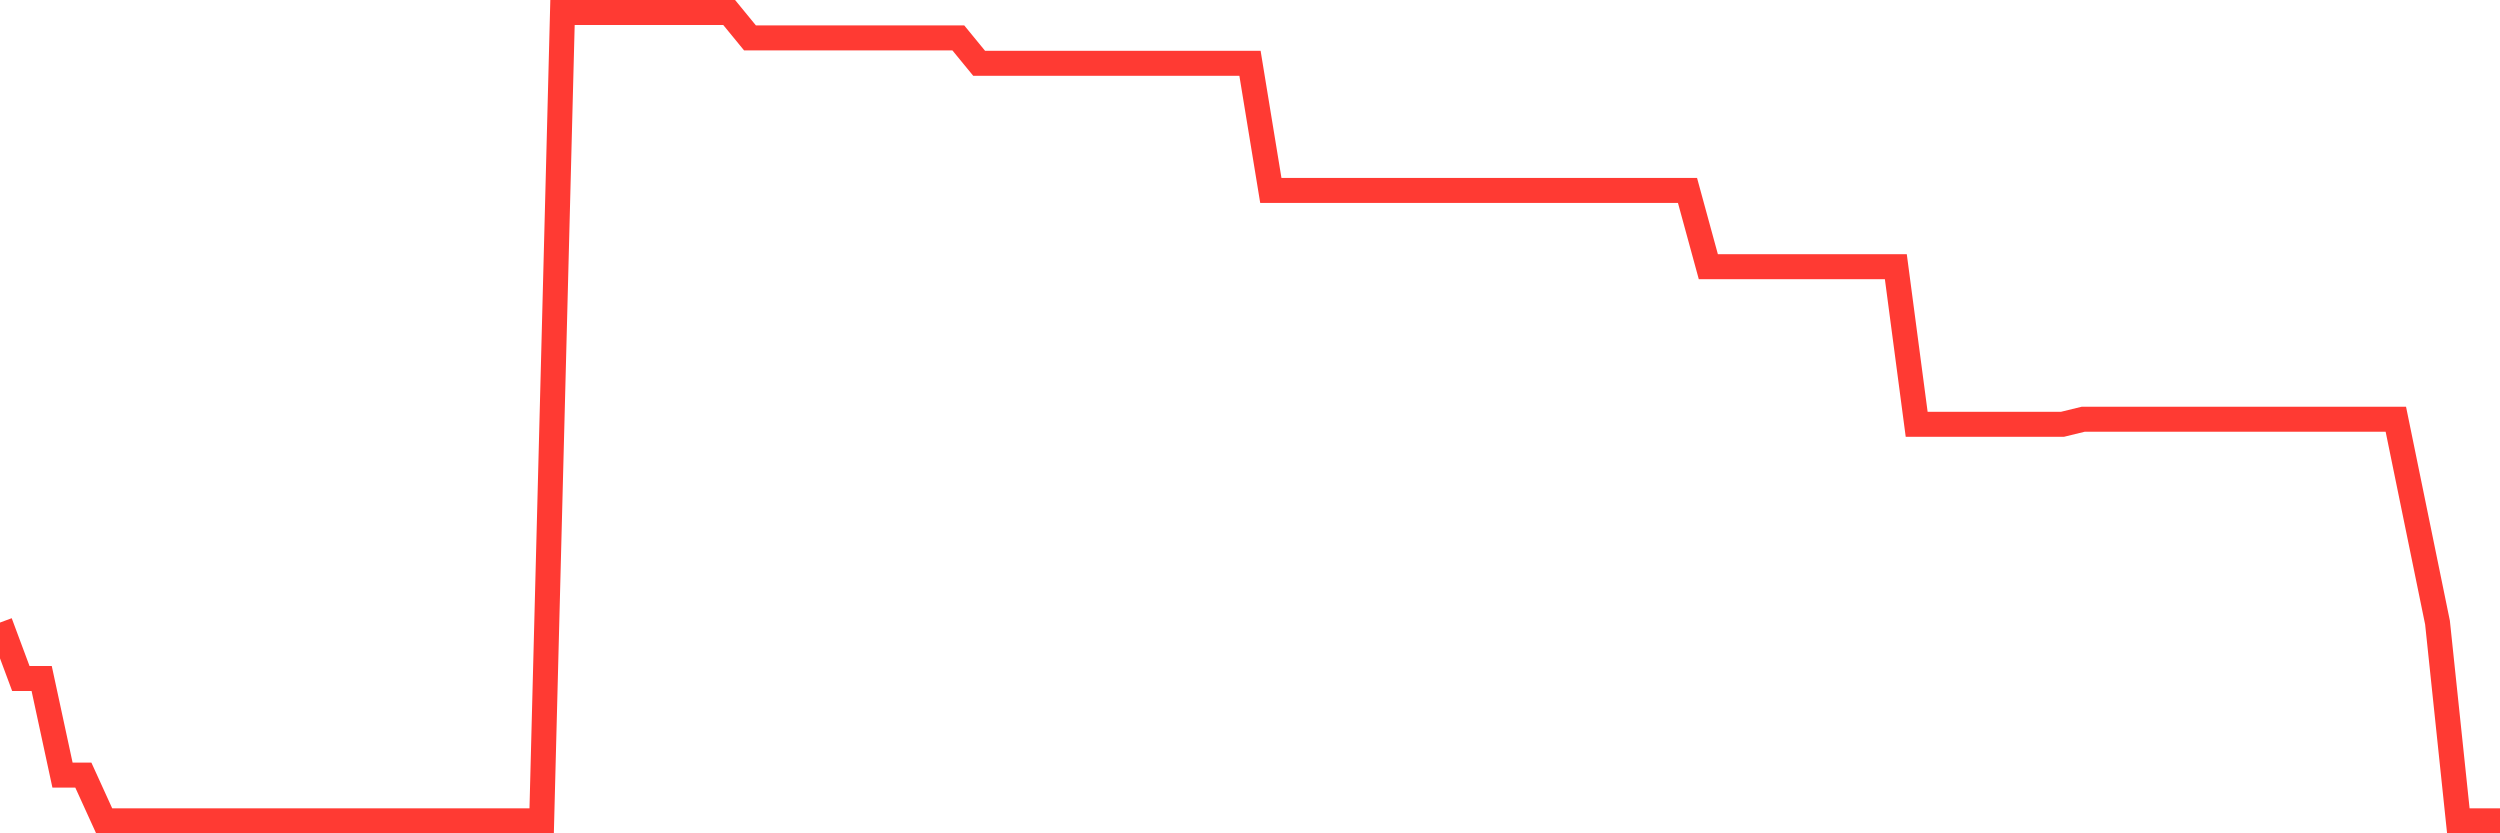 <svg
  xmlns="http://www.w3.org/2000/svg"
  xmlns:xlink="http://www.w3.org/1999/xlink"
  width="120"
  height="40"
  viewBox="0 0 120 40"
  preserveAspectRatio="none"
>
  <polyline
    points="0,29.883 1,32.567 2,32.567 3,37.204 4,37.204 5,39.4 6,39.4 7,39.4 8,39.4 9,39.4 10,39.4 11,39.4 12,39.4 13,39.4 14,39.4 15,39.4 16,39.4 17,39.4 18,39.4 19,39.4 20,39.4 21,39.4 22,39.4 23,39.4 24,39.4 25,39.4 26,39.4 27,0.6 28,0.6 29,0.6 30,0.6 31,0.6 32,0.6 33,0.6 34,0.6 35,0.6 36,1.82 37,1.82 38,1.82 39,1.82 40,1.82 41,1.82 42,1.82 43,1.82 44,1.82 45,1.82 46,1.82 47,3.04 48,3.04 49,3.04 50,3.04 51,3.04 52,3.04 53,3.04 54,3.04 55,3.04 56,3.04 57,3.04 58,3.04 59,3.04 60,3.04 61,9.141 62,9.141 63,9.141 64,9.141 65,9.141 66,9.141 67,9.141 68,9.141 69,9.141 70,9.141 71,9.141 72,9.141 73,9.141 74,9.141 75,9.141 76,9.141 77,9.141 78,9.141 79,9.141 80,9.141 81,9.141 82,12.801 83,12.801 84,12.801 85,12.801 86,12.801 87,12.801 88,12.801 89,12.801 90,12.801 91,12.801 92,20.366 93,20.366 94,20.366 95,20.366 96,20.366 97,20.366 98,20.366 99,20.366 100,20.122 101,20.122 102,20.122 103,20.122 104,20.122 105,20.122 106,20.122 107,20.122 108,20.122 109,20.122 110,20.122 111,20.122 112,20.122 113,20.122 114,20.122 115,20.122 116,25.003 117,29.883 118,39.4 119,39.4 120,39.4"
    fill="none"
    stroke="#ff3a33"
    stroke-width="1.2"
  >
  </polyline>
</svg>